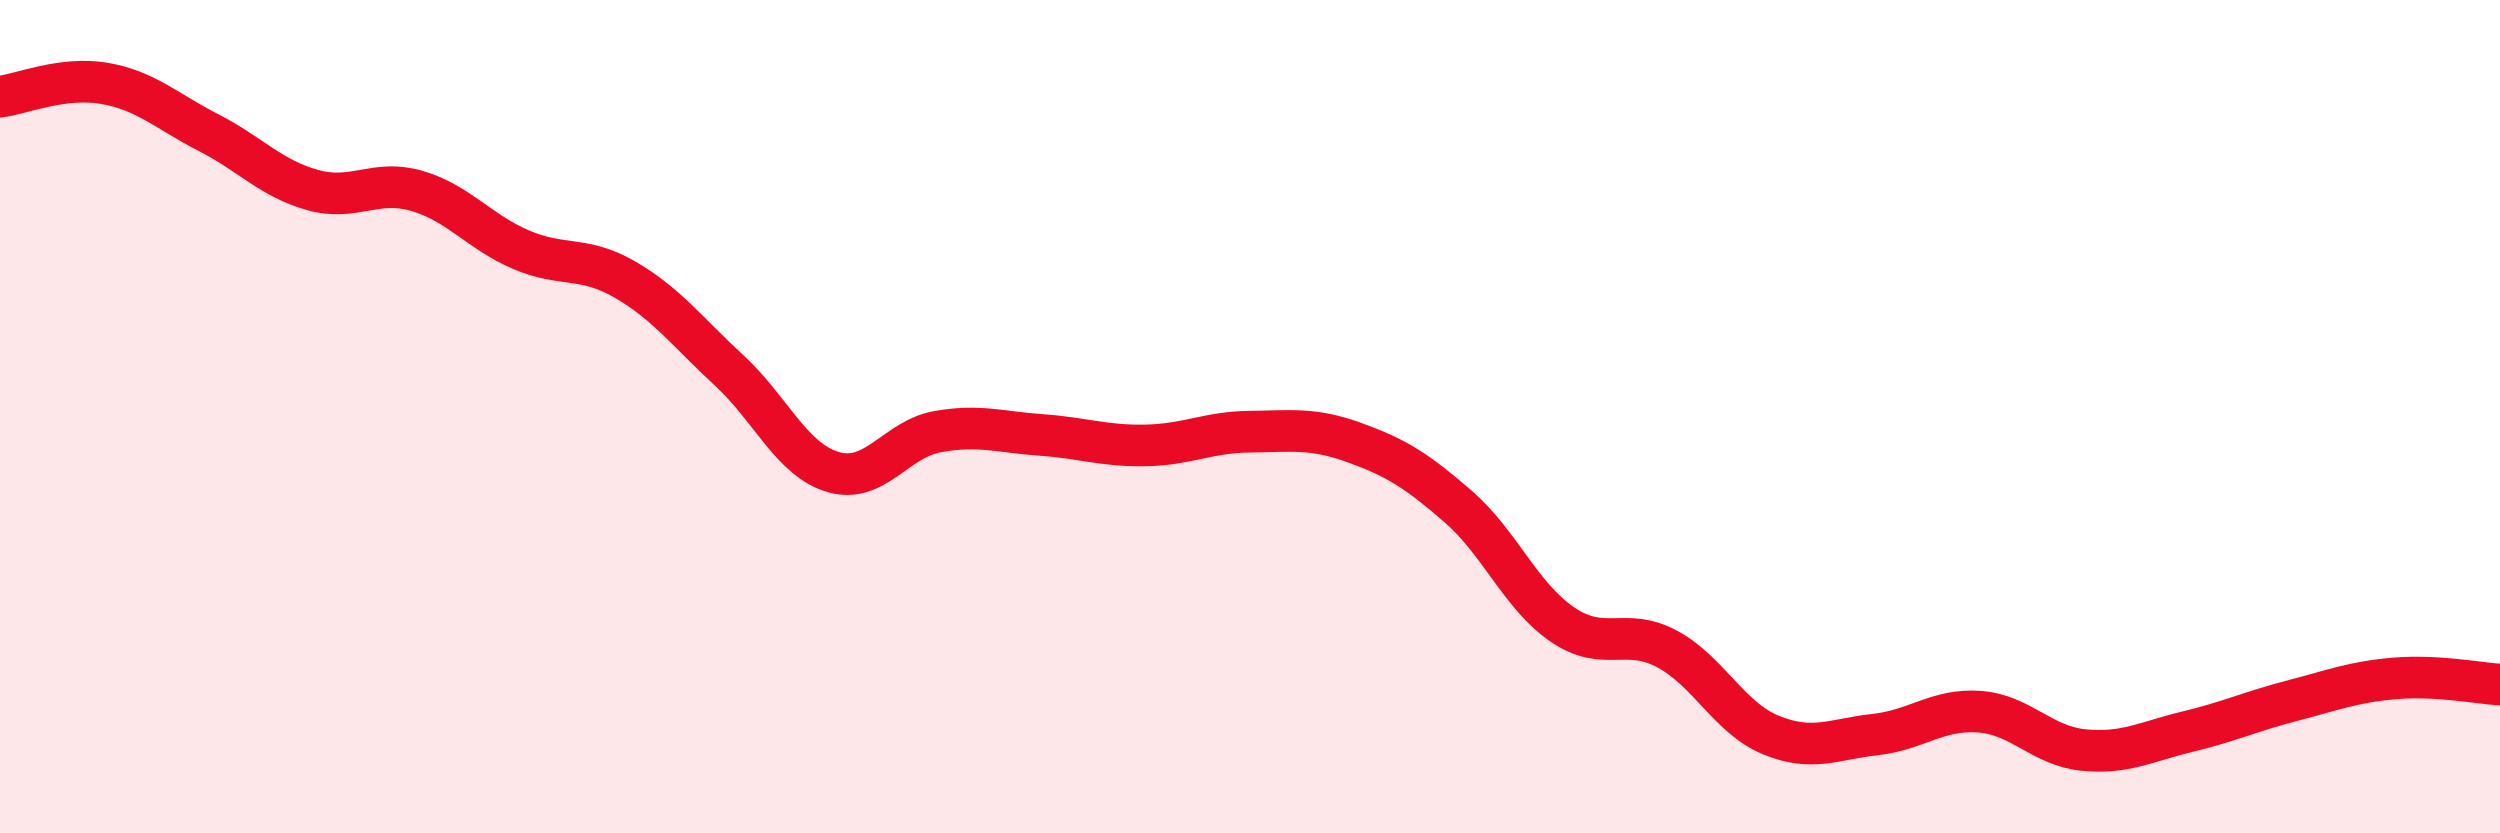 
    <svg width="60" height="20" viewBox="0 0 60 20" xmlns="http://www.w3.org/2000/svg">
      <path
        d="M 0,2.32 C 0.5,2.26 1.5,1.83 2.5,2 C 3.5,2.17 4,2.67 5,3.18 C 6,3.69 6.5,4.28 7.5,4.56 C 8.5,4.84 9,4.29 10,4.58 C 11,4.87 11.5,5.56 12.5,5.99 C 13.5,6.42 14,6.13 15,6.71 C 16,7.29 16.5,7.97 17.5,8.89 C 18.5,9.81 19,11.04 20,11.33 C 21,11.62 21.5,10.54 22.5,10.36 C 23.5,10.18 24,10.37 25,10.44 C 26,10.51 26.5,10.71 27.5,10.69 C 28.5,10.67 29,10.37 30,10.36 C 31,10.35 31.5,10.26 32.5,10.62 C 33.5,10.98 34,11.29 35,12.16 C 36,13.03 36.5,14.31 37.5,14.99 C 38.5,15.67 39,15.04 40,15.57 C 41,16.1 41.5,17.23 42.5,17.64 C 43.5,18.05 44,17.74 45,17.63 C 46,17.52 46.5,17.01 47.5,17.08 C 48.5,17.15 49,17.9 50,18 C 51,18.1 51.5,17.8 52.5,17.56 C 53.5,17.32 54,17.08 55,16.82 C 56,16.56 56.5,16.36 57.5,16.28 C 58.5,16.2 59.5,16.4 60,16.43L60 20L0 20Z"
        fill="#EB0A25"
        opacity="0.1"
        stroke-linecap="round"
        stroke-linejoin="round"
      />
      <path
        d="M 0,2.32 C 0.5,2.26 1.5,1.83 2.5,2 C 3.5,2.17 4,2.67 5,3.18 C 6,3.69 6.5,4.28 7.5,4.56 C 8.5,4.84 9,4.29 10,4.58 C 11,4.87 11.5,5.56 12.5,5.99 C 13.5,6.42 14,6.13 15,6.71 C 16,7.29 16.5,7.97 17.5,8.89 C 18.5,9.81 19,11.04 20,11.33 C 21,11.62 21.5,10.54 22.5,10.36 C 23.5,10.18 24,10.37 25,10.44 C 26,10.51 26.5,10.71 27.5,10.69 C 28.5,10.67 29,10.37 30,10.36 C 31,10.35 31.5,10.26 32.5,10.62 C 33.5,10.98 34,11.29 35,12.16 C 36,13.03 36.5,14.31 37.5,14.99 C 38.5,15.67 39,15.04 40,15.57 C 41,16.1 41.5,17.23 42.5,17.64 C 43.5,18.05 44,17.74 45,17.63 C 46,17.52 46.5,17.01 47.5,17.08 C 48.5,17.15 49,17.9 50,18 C 51,18.1 51.5,17.8 52.5,17.56 C 53.5,17.32 54,17.08 55,16.82 C 56,16.56 56.5,16.36 57.5,16.28 C 58.5,16.2 59.5,16.4 60,16.43"
        stroke="#EB0A25"
        stroke-width="1"
        fill="none"
        stroke-linecap="round"
        stroke-linejoin="round"
      />
    </svg>
  